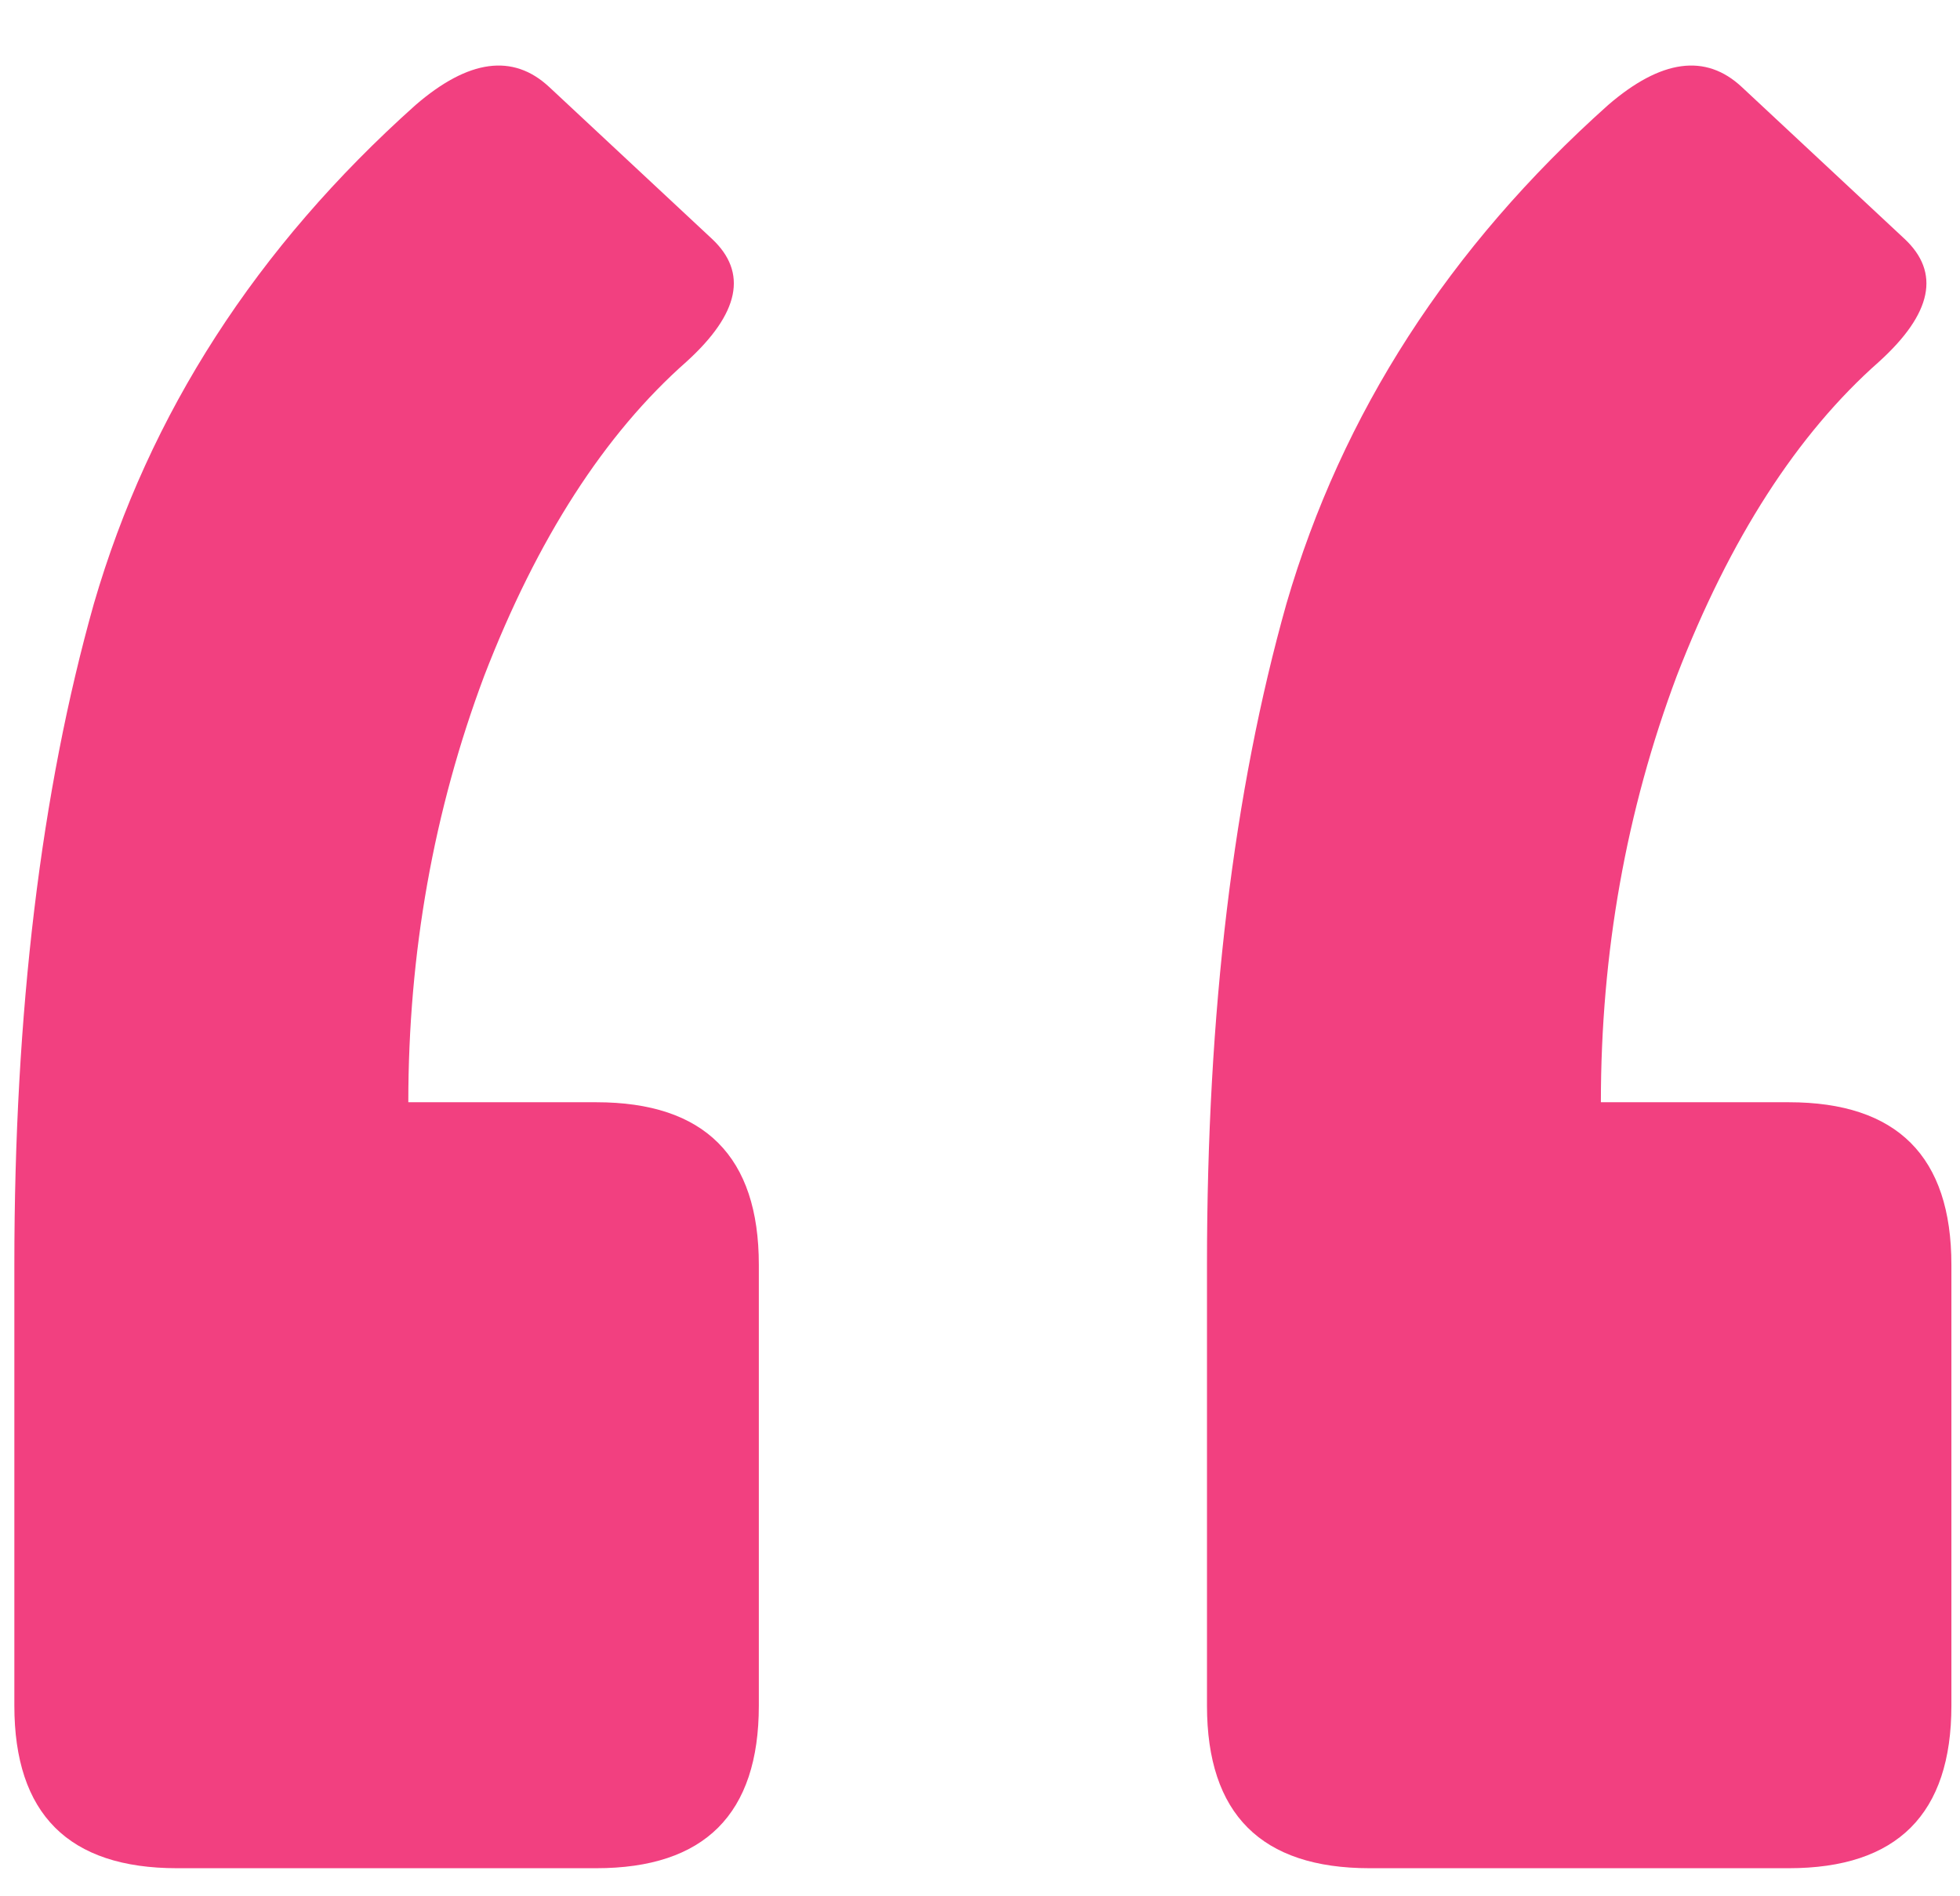 <svg width="31" height="30" viewBox="0 0 31 30" fill="none" xmlns="http://www.w3.org/2000/svg">
<path d="M28.292 17.438C30.007 17.438 30.864 18.296 30.864 20.01V26.984C30.864 28.699 30.007 29.556 28.292 29.556H21.662C19.947 29.556 19.09 28.699 19.09 26.984V20.01C19.09 16.009 19.509 12.523 20.347 9.55C21.224 6.54 22.919 3.911 25.434 1.662C26.273 0.938 26.978 0.843 27.549 1.377L30.121 3.777C30.693 4.311 30.56 4.959 29.721 5.721C28.426 6.864 27.359 8.522 26.52 10.694C25.72 12.828 25.32 15.076 25.32 17.438H28.292ZM9.43 17.438C11.145 17.438 12.002 18.296 12.002 20.01V26.984C12.002 28.699 11.145 29.556 9.43 29.556H2.799C1.085 29.556 0.227 28.699 0.227 26.984V20.01C0.227 16.009 0.647 12.523 1.485 9.55C2.361 6.54 4.057 3.911 6.572 1.662C7.41 0.938 8.115 0.843 8.687 1.377L11.259 3.777C11.831 4.311 11.697 4.959 10.859 5.721C9.563 6.864 8.496 8.522 7.658 10.694C6.858 12.828 6.458 15.076 6.458 17.438H9.43Z" fill="#F24080"/>
</svg>
